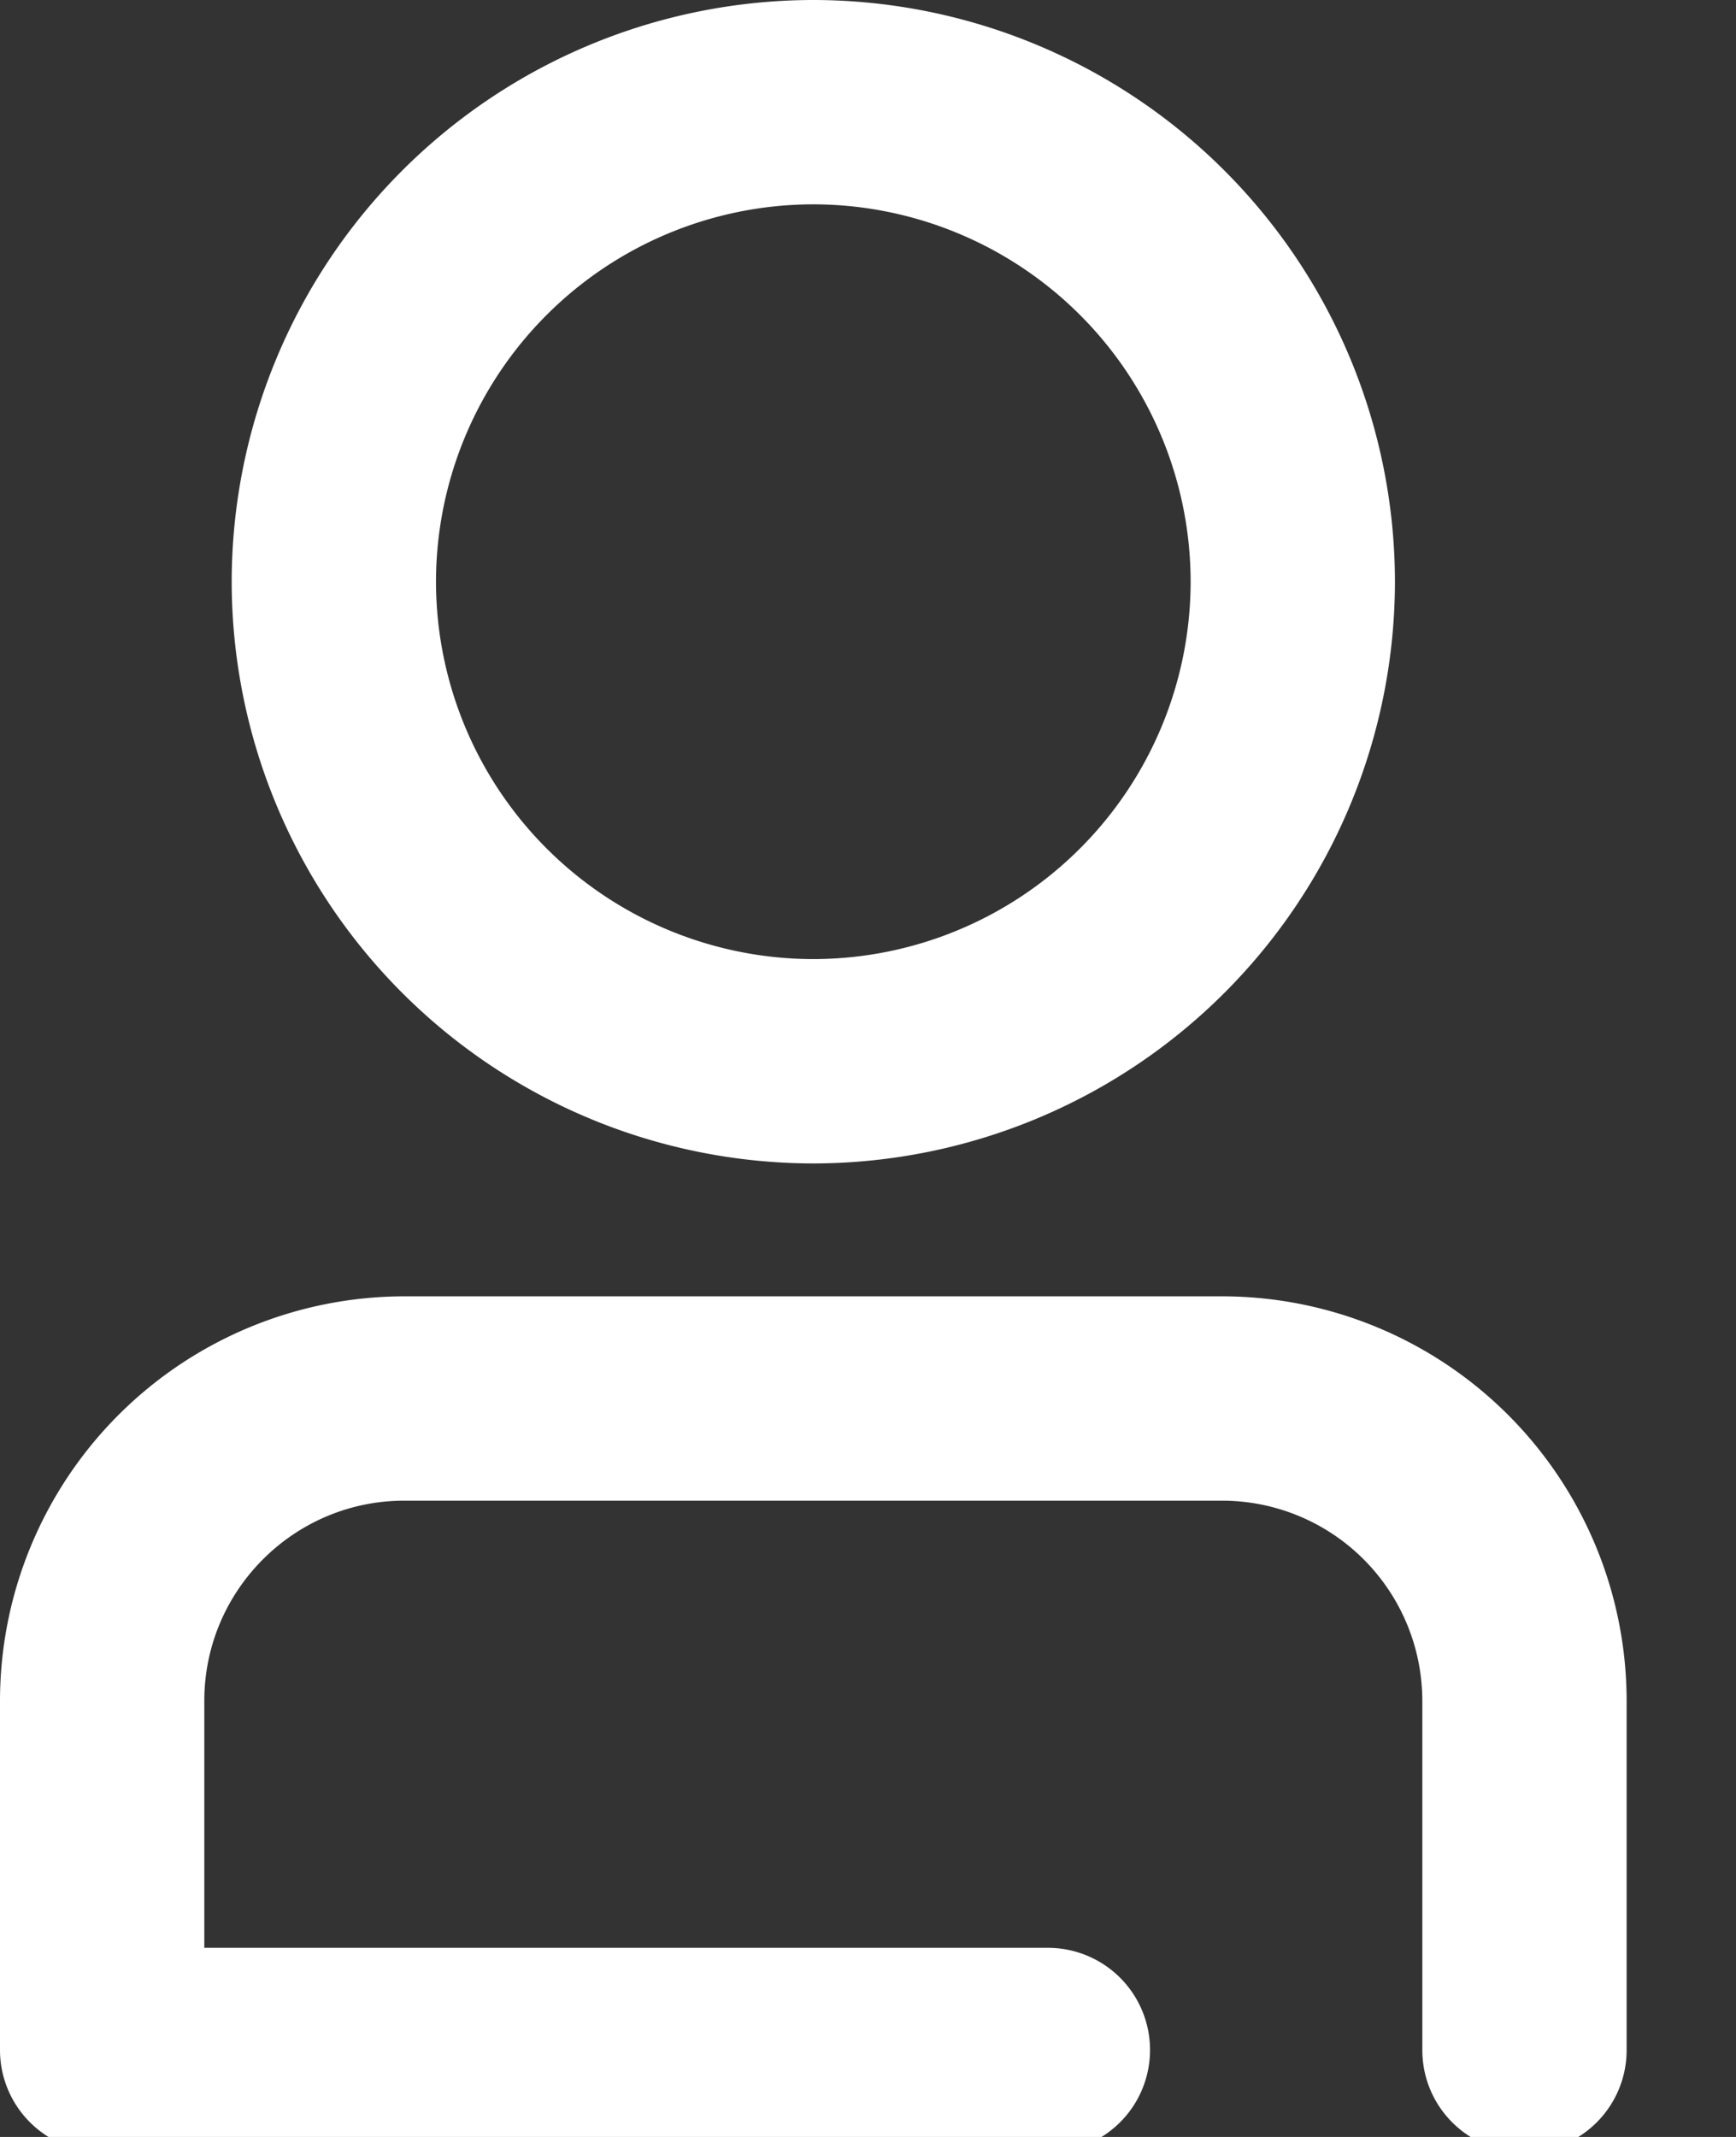 <svg xmlns="http://www.w3.org/2000/svg" width="13" height="16" viewBox="0 0 13 16"><rect x="0" y="0" width="13" height="16" fill="#333333" stroke="none"/><g><g><g><path fill="#fff" d="M8.916 4.355A2.828 2.828 0 0 1 6.09 7.181a2.828 2.828 0 0 1-2.825-2.826A2.828 2.828 0 0 1 6.09 1.53a2.828 2.828 0 0 1 2.826 2.825zm1.53 0A4.36 4.36 0 0 0 6.09 0a4.36 4.36 0 0 0-4.355 4.355A4.36 4.36 0 0 0 6.09 8.711a4.36 4.36 0 0 0 4.356-4.356z"/></g></g><g><g><path fill="#fff" d="M11.416 16.115a.765.765 0 0 1-.765-.765v-2.616a1.5 1.5 0 0 0-1.498-1.498H3.027c-.825 0-1.497.672-1.497 1.498v1.85h6.317a.765.765 0 1 1 0 1.53H.765A.765.765 0 0 1 0 15.35v-2.616a3.031 3.031 0 0 1 3.027-3.028h6.126a3.031 3.031 0 0 1 3.028 3.028v2.616a.765.765 0 0 1-.765.765z"/></g></g></g></svg>